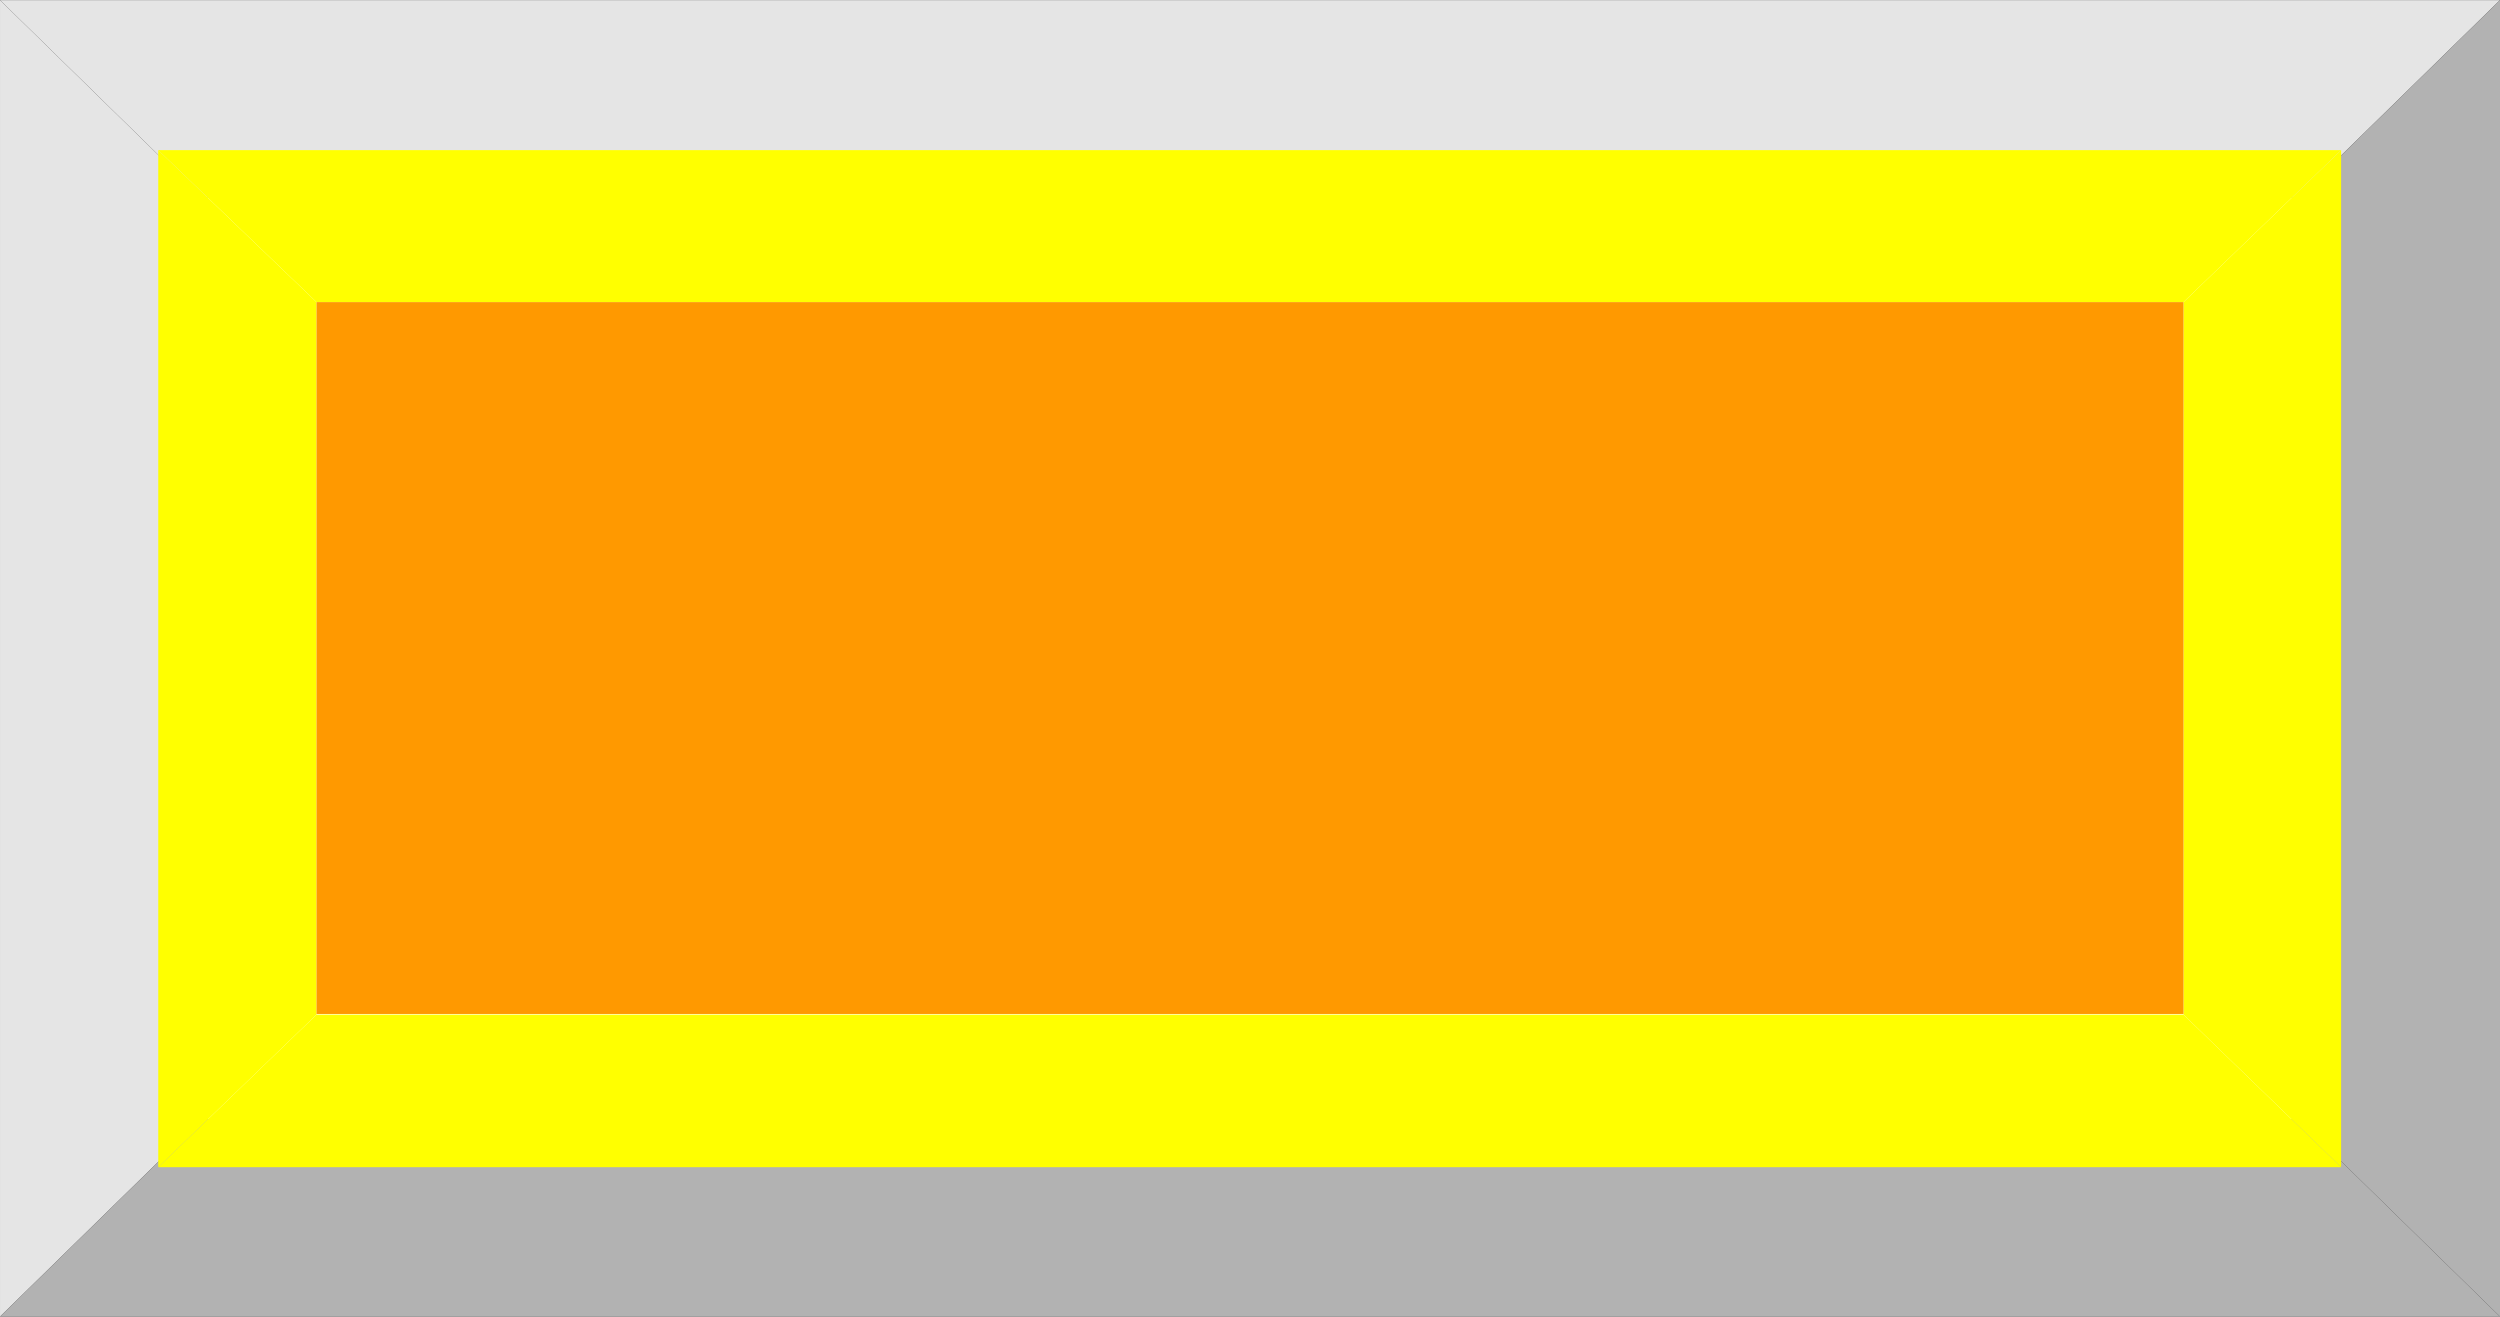 <!--?xml version="1.0" encoding="UTF-8" standalone="no"?-->
<!-- Creator: CorelDRAW -->

<svg xmlns:dc="http://purl.org/dc/elements/1.1/" xmlns:cc="http://creativecommons.org/ns#" xmlns:rdf="http://www.w3.org/1999/02/22-rdf-syntax-ns#" xmlns:svg="http://www.w3.org/2000/svg" xmlns="http://www.w3.org/2000/svg" xmlns:sodipodi="http://sodipodi.sourceforge.net/DTD/sodipodi-0.dtd" xmlns:inkscape="http://www.inkscape.org/namespaces/inkscape" xml:space="preserve" width="30.39mm" height="16.006mm" style="shape-rendering:geometricPrecision; text-rendering:geometricPrecision; image-rendering:optimizeQuality; fill-rule:evenodd; clip-rule:evenodd" viewBox="0 0 3.965 2.088" id="svg2" version="1.1" inkscape:version="0.48.3.1 r9886" sodipodi:docname="64.svg"><rect x="0" y="0" width="3.965" height="2.088" fill="#333333" stroke="none"/><sodipodi:namedview pagecolor="#ffffff" bordercolor="#666666" borderopacity="1" objecttolerance="10" gridtolerance="10" guidetolerance="10" inkscape:pageopacity="0" inkscape:pageshadow="2" inkscape:window-width="1440" inkscape:window-height="844" id="namedview26" showgrid="false" inkscape:zoom="8.060759" inkscape:cx="60.321716" inkscape:cy="25.586683" inkscape:window-x="-4" inkscape:window-y="-4" inkscape:window-maximized="1" inkscape:current-layer="svg2"></sodipodi:namedview>
 <defs id="defs4">
  <style type="text/css" id="style6">
   
    .fil1 {fill:#B2B2B2}
    .fil0 {fill:#E5E5E5}
    .fil4 {fill:#003399}
    .fil5 {fill:#006BF7}
    .fil3 {fill:#3B90FF}
    .fil2 {fill:white}
   
  </style>
 
  
  
  
  
  
  
  
 </defs>
 <g id="_231832136">
   <polygon style="fill:#e5e5e5" points="3.965,1.30454e-005 1.30454e-005,1.30454e-005 0.32,0.313 3.645,0.313 " class="fil0" id="_231833216"></polygon>
   <polygon style="fill:#e5e5e5" points="1.30454e-005,0 1.30454e-005,2.088 0.32,1.775 0.32,0.313 " class="fil0" id="_231832400"></polygon>
   <polygon style="fill:#b2b2b2" points="3.965,2.088 0,2.088 0.32,1.775 3.645,1.775 " class="fil1" id="_231832328"></polygon>
   <polygon style="fill:#b2b2b2" points="3.965,1.30454e-005 3.965,2.088 3.645,1.775 3.645,0.313 " class="fil1" id="_231832112"></polygon>
   <rect style="fill:#ffffff" height="1.462" width="3.325" y="0.313" x="0.32" class="fil2" id="_231831920"></rect>
  </g><g id="hlight" inkscape:label="#g3016"><polygon class="fil3" points="0.251,0.238 0.251,1.851 0.502,1.609 0.502,0.479 " id="polygon16" style="fill: rgb(255, 255, 0);"></polygon><polygon class="fil3" points="3.713,0.238 0.251,0.238 0.502,0.479 3.463,0.479 " id="polygon20" style="fill: rgb(255, 255, 0);"></polygon></g><g id="dark" inkscape:label="#g3023"><polygon class="fil4" points="3.713,0.238 3.713,1.851 3.463,1.609 3.463,0.479 " id="polygon18" style="fill: rgb(255, 255, 0);"></polygon><polygon class="fil4" points="3.713,1.851 0.251,1.851 0.502,1.609 3.463,1.609 " id="polygon22" style="fill: rgb(255, 255, 0);"></polygon></g><g id="light" inkscape:label="#g3020"><rect class="fil5" x="0.502" y="0.479" width="2.961" height="1.129" id="rect24" style="fill: rgb(255, 153, 0);"></rect></g>
</svg>